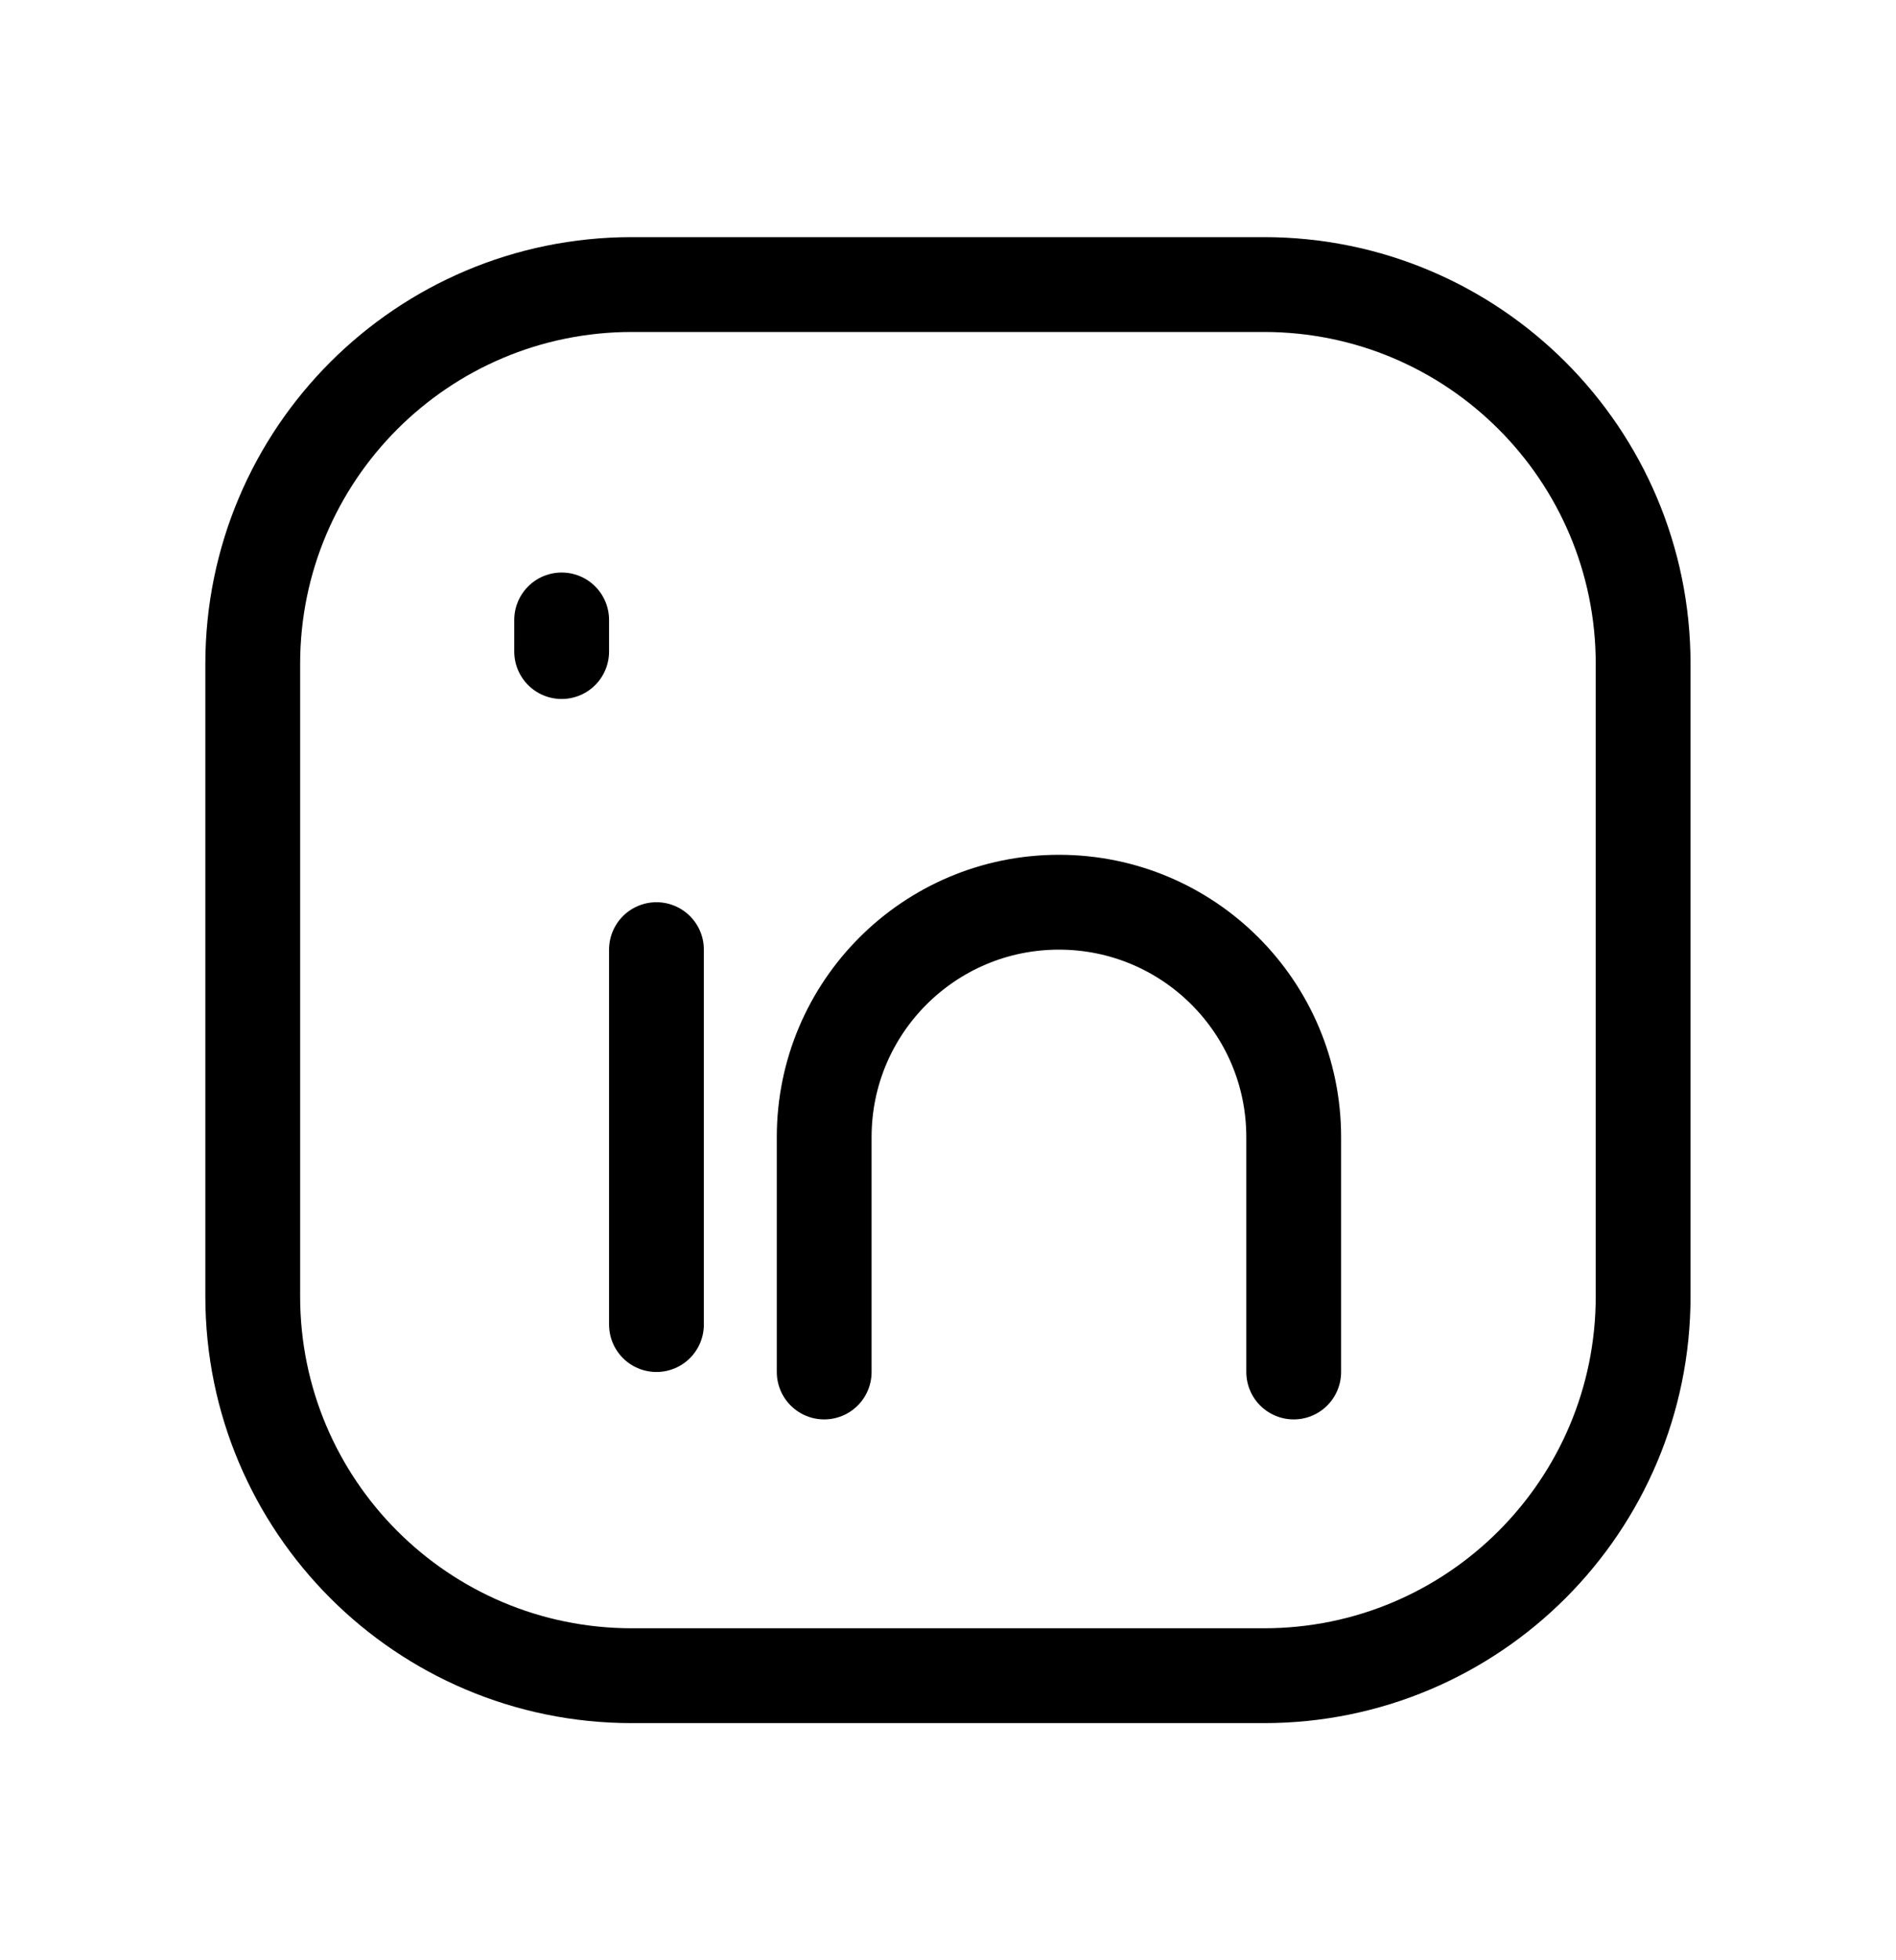 <svg width="30" height="31" viewBox="0 0 30 31" fill="none" xmlns="http://www.w3.org/2000/svg">
<path d="M3.999 10.5C3.999 7.186 6.685 4.5 9.999 4.5H19.999C23.313 4.5 25.999 7.186 25.999 10.5V20.5C25.999 23.814 23.313 26.5 19.999 26.5H9.999C6.685 26.5 3.999 23.814 3.999 20.5V10.5Z" stroke="black" stroke-width="1.5" stroke-linecap="round" stroke-linejoin="round"/>
<line x1="10.387" y1="15.018" x2="10.387" y2="20.947" stroke="black" stroke-width="1.5" stroke-linecap="round" stroke-linejoin="round"/>
<path d="M13.041 21.697V17.982C13.041 15.931 14.704 14.268 16.755 14.268C18.807 14.268 20.47 15.931 20.47 17.982V21.697" stroke="black" stroke-width="1.5" stroke-linecap="round" stroke-linejoin="round"/>
<line x1="8.887" y1="9.804" x2="8.887" y2="10.304" stroke="black" stroke-width="1.5" stroke-linecap="round" stroke-linejoin="round"/>
</svg>
